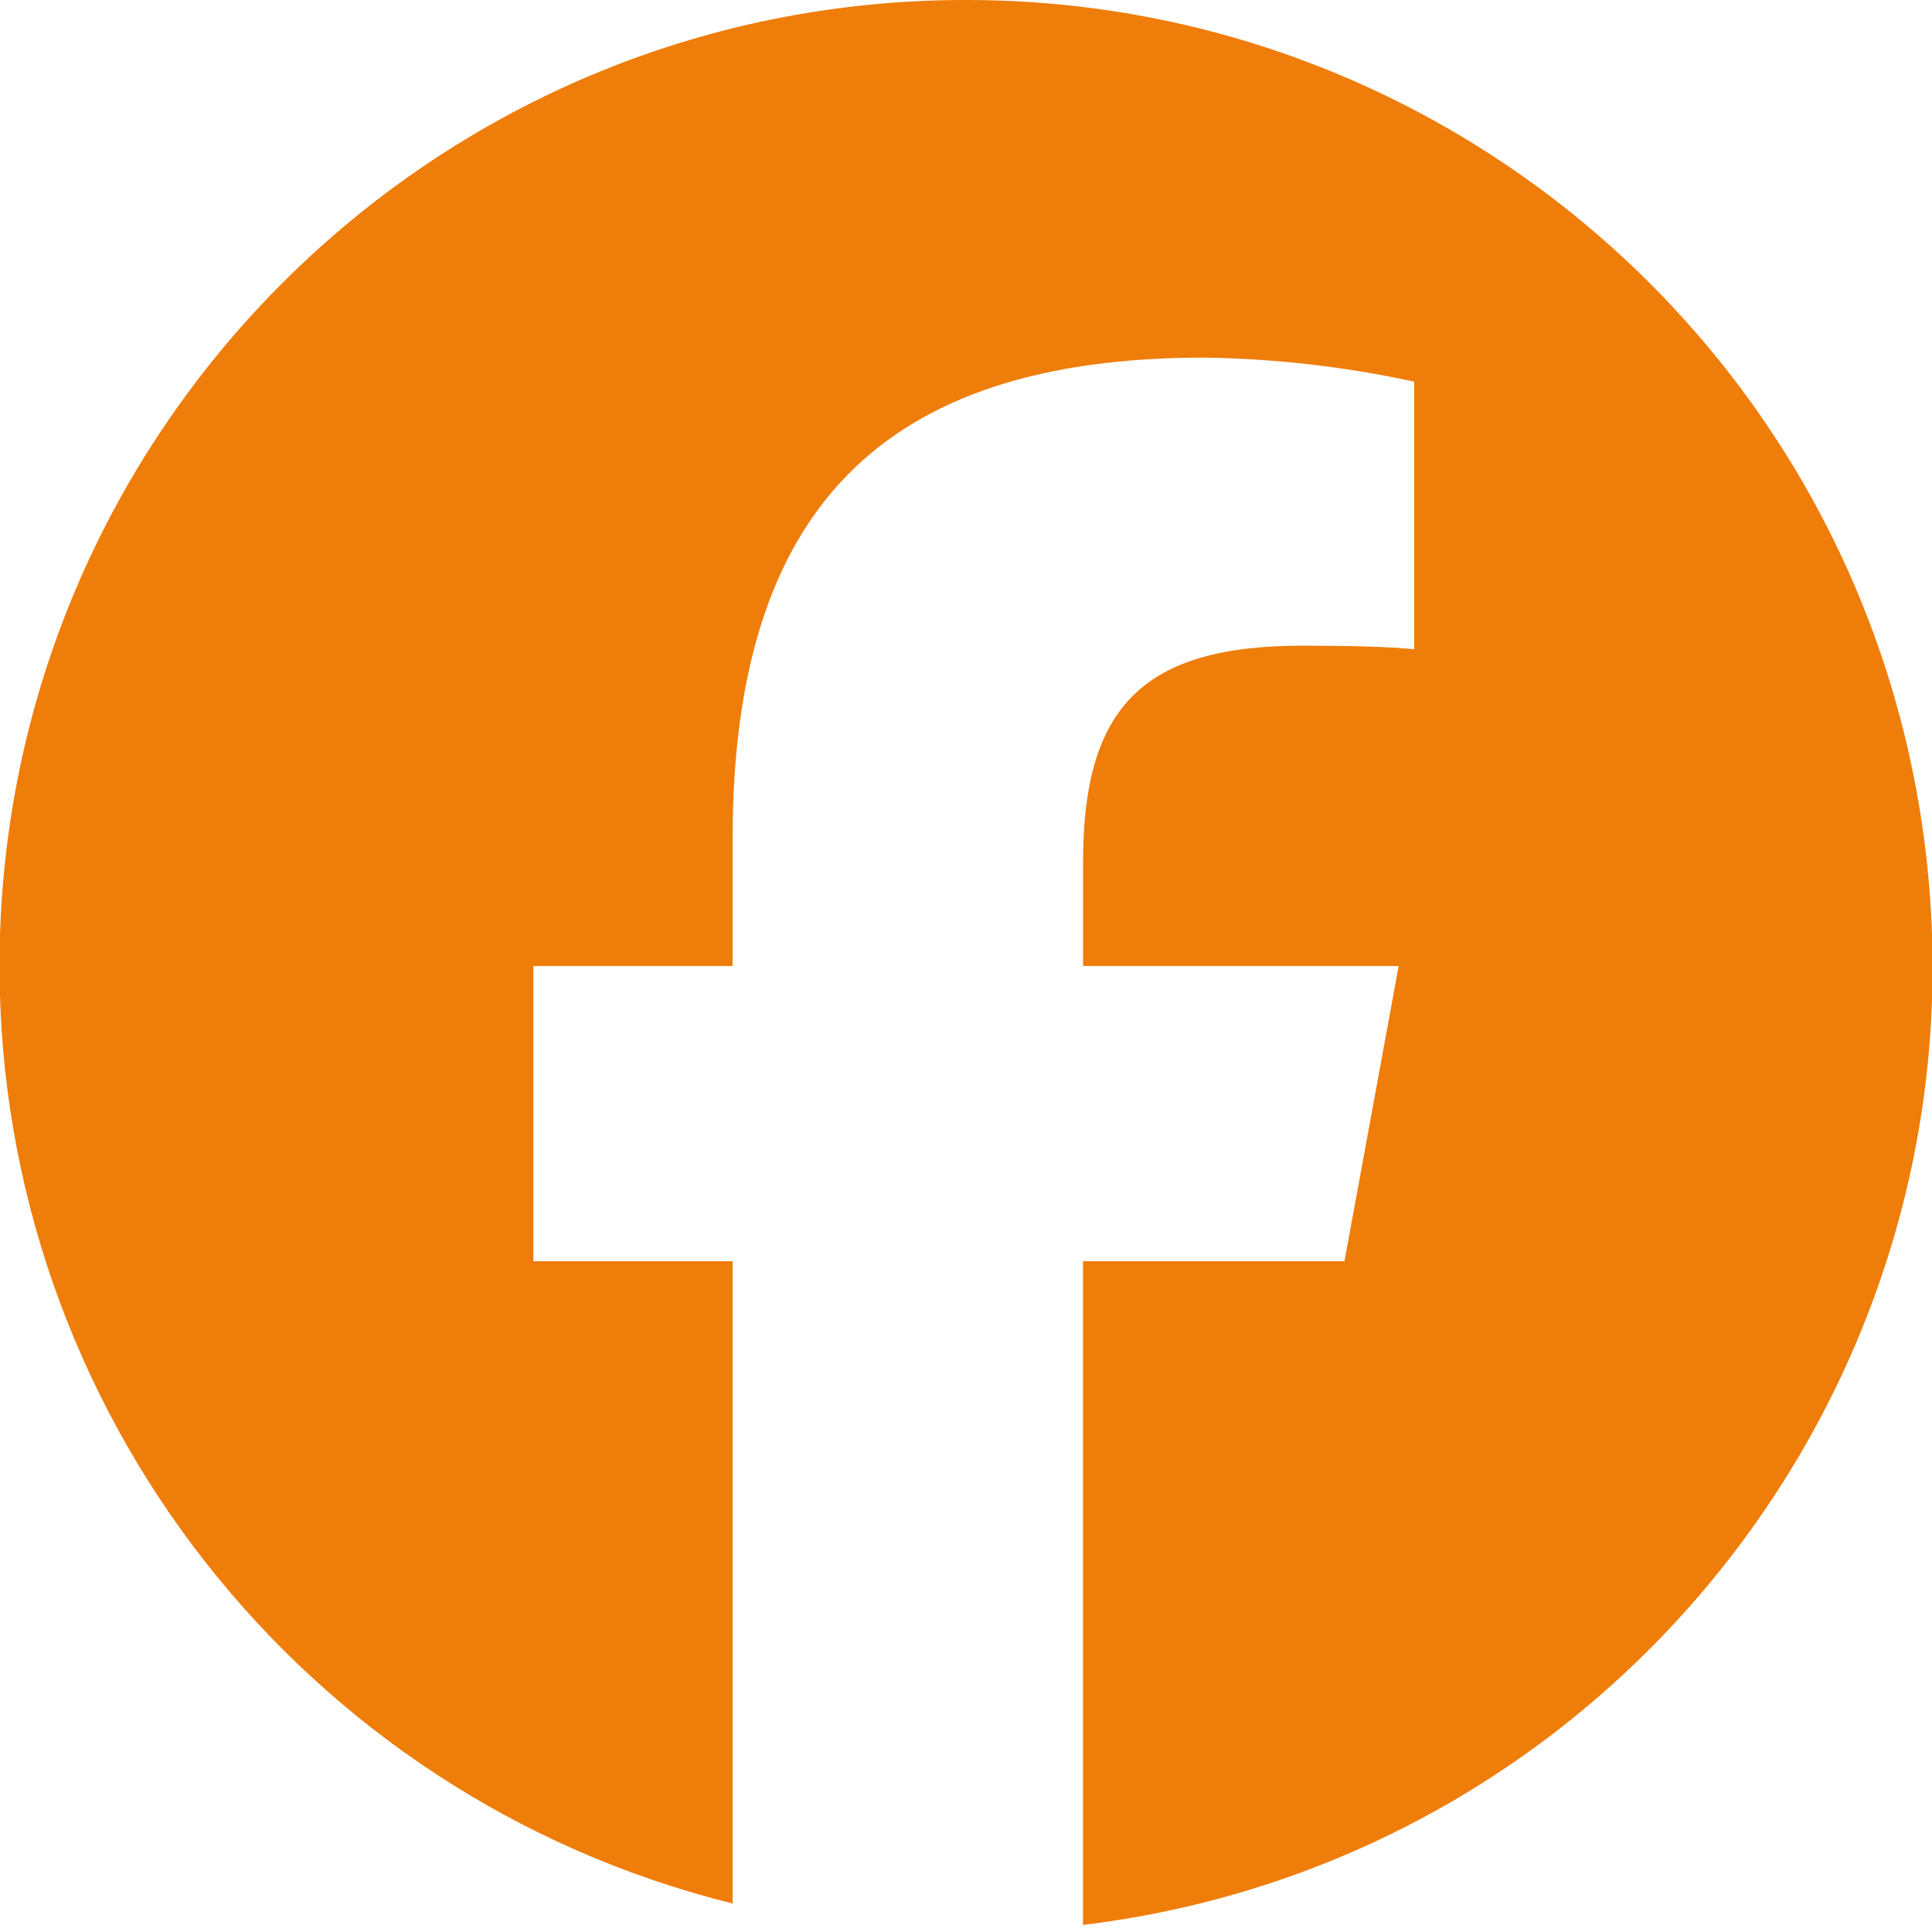 <?xml version="1.0" encoding="UTF-8"?>
<svg id="Ebene_1" xmlns="http://www.w3.org/2000/svg" baseProfile="tiny" version="1.2" viewBox="0 0 20 20">
  <!-- Generator: Adobe Illustrator 29.5.1, SVG Export Plug-In . SVG Version: 2.1.0 Build 141)  -->
  <g id="Gruppe_15">
    <g id="Gruppe_14">
      <path id="Pfad_11" d="M10,0C4.477-.003-.002,4.472-.005,9.995c-.002,4.596,3.129,8.602,7.589,9.71v-6.649h-2.062v-3.056h2.062v-1.317c0-3.4,1.541-4.981,4.882-4.981.731.01,1.459.094,2.174.249v2.77c-.236-.025-.646-.037-1.155-.037-1.639,0-2.273.621-2.273,2.236v1.08h3.267l-.561,3.056h-2.707v6.871c5.483-.666,9.387-5.651,8.721-11.133C19.322,3.773,15.058-.002,10,0" fill="#ef7d09"/>
    </g>
  </g>
</svg>